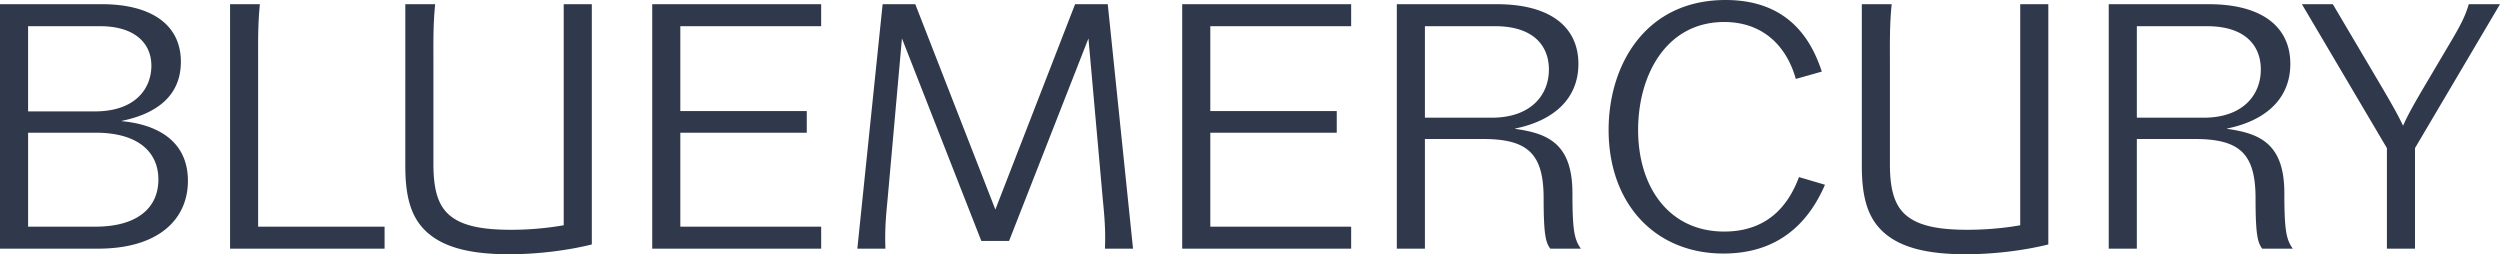 <svg viewBox="0 0 177 18" fill="none" height="18" width="177" xmlns="http://www.w3.org/2000/svg" class="icon"><path d="M0 .297h7.211c3.407 0 5.595 1.384 5.595 4.08 0 2.348-1.64 3.659-4.177 4.178v.025c2.412.222 4.675 1.335 4.675 4.228 0 2.646-1.99 4.797-6.366 4.797H0zm6.714 7.59c2.934 0 4.004-1.68 4.004-3.238S9.574 1.855 7.087 1.855H1.989v6.033zm.05 8.16c2.959 0 4.45-1.335 4.45-3.338S9.699 9.396 6.79 9.396h-4.8v6.65zM16.288.297H18.4c-.149 1.483-.124 2.72-.124 4.203v11.547h8.952v1.558h-10.94zM36.032 18c-2.76 0-4.6-.494-5.769-1.533-1.119-.989-1.567-2.423-1.567-4.698V.297h2.114c-.15 1.483-.124 2.72-.124 4.203v7.121c0 2.052.422 3.19 1.467 3.857.92.594 2.288.791 4.028.791a21.7 21.7 0 0 0 3.73-.321V.297h1.99v17.01c-1.492.372-3.606.693-5.869.693M46.178.297h11.96v1.558h-9.971v6.008h8.952v1.533h-8.952v6.65h9.972v1.559H46.178zm16.312 0h2.312l5.67 14.538L76.116.297h2.313l1.79 17.308H78.23c.05-1.286-.025-2.201-.15-3.462L77.062 2.72l-5.62 14.34h-1.964l-5.62-14.34-1.02 11.423c-.124 1.261-.199 2.176-.149 3.462h-1.99zm21.21 0h11.962v1.558H85.69v6.008h8.952v1.533H85.69v6.65h9.972v1.559H83.7zm25.589 13.747c0-3.165-1.119-4.203-4.302-4.203h-4.103v7.764h-1.99V.297h7.088c3.705 0 5.769 1.558 5.769 4.228 0 2.497-1.791 4.03-4.477 4.574v.025c2.338.321 4.054 1.063 4.054 4.55 0 2.719.149 3.288.597 3.93h-2.164c-.323-.42-.472-.988-.472-3.56m-3.68-5.711c2.785 0 4.053-1.608 4.053-3.413 0-1.68-1.094-3.065-3.805-3.065h-4.973v6.478zm8.28.865c0-4.574 2.586-9.198 8.281-9.198 4.352 0 6.043 2.695 6.813 5.069l-1.84.519c-.621-2.225-2.238-4.03-5.073-4.03-4.103 0-6.092 3.758-6.092 7.64 0 4.08 2.213 7.195 6.092 7.195 3.233 0 4.626-2.052 5.297-3.857l1.84.544c-1.044 2.423-3.059 4.87-7.186 4.87-4.874 0-8.132-3.56-8.132-8.752M139.153 18c-2.76 0-4.601-.494-5.77-1.533-1.118-.989-1.566-2.423-1.566-4.698V.297h2.114c-.15 1.483-.125 2.72-.125 4.203v7.121c0 2.052.423 3.19 1.467 3.857.92.594 2.288.791 4.029.791 1.144 0 2.511-.098 3.73-.321V.297h1.989v17.01c-1.492.372-3.606.693-5.868.693m20.54-3.956c0-3.165-1.119-4.203-4.302-4.203h-4.103v7.764h-1.99V.297h7.087c3.706 0 5.77 1.558 5.77 4.228 0 2.497-1.791 4.03-4.476 4.574v.025c2.337.321 4.053 1.063 4.053 4.55 0 2.719.149 3.288.597 3.93h-2.164c-.323-.42-.472-.988-.472-3.56m-3.681-5.711c2.786 0 4.054-1.608 4.054-3.413 0-1.68-1.094-3.065-3.805-3.065h-4.973v6.478zm12.981 2.151L162.975.297h2.189l3.58 6.058c.547.94 1.02 1.755 1.393 2.546.348-.791.821-1.607 1.368-2.546l2.063-3.487c.573-.964.995-1.755 1.219-2.571H177l-6.018 10.187v7.12h-1.989z" fill="#2F394B"></path></svg>